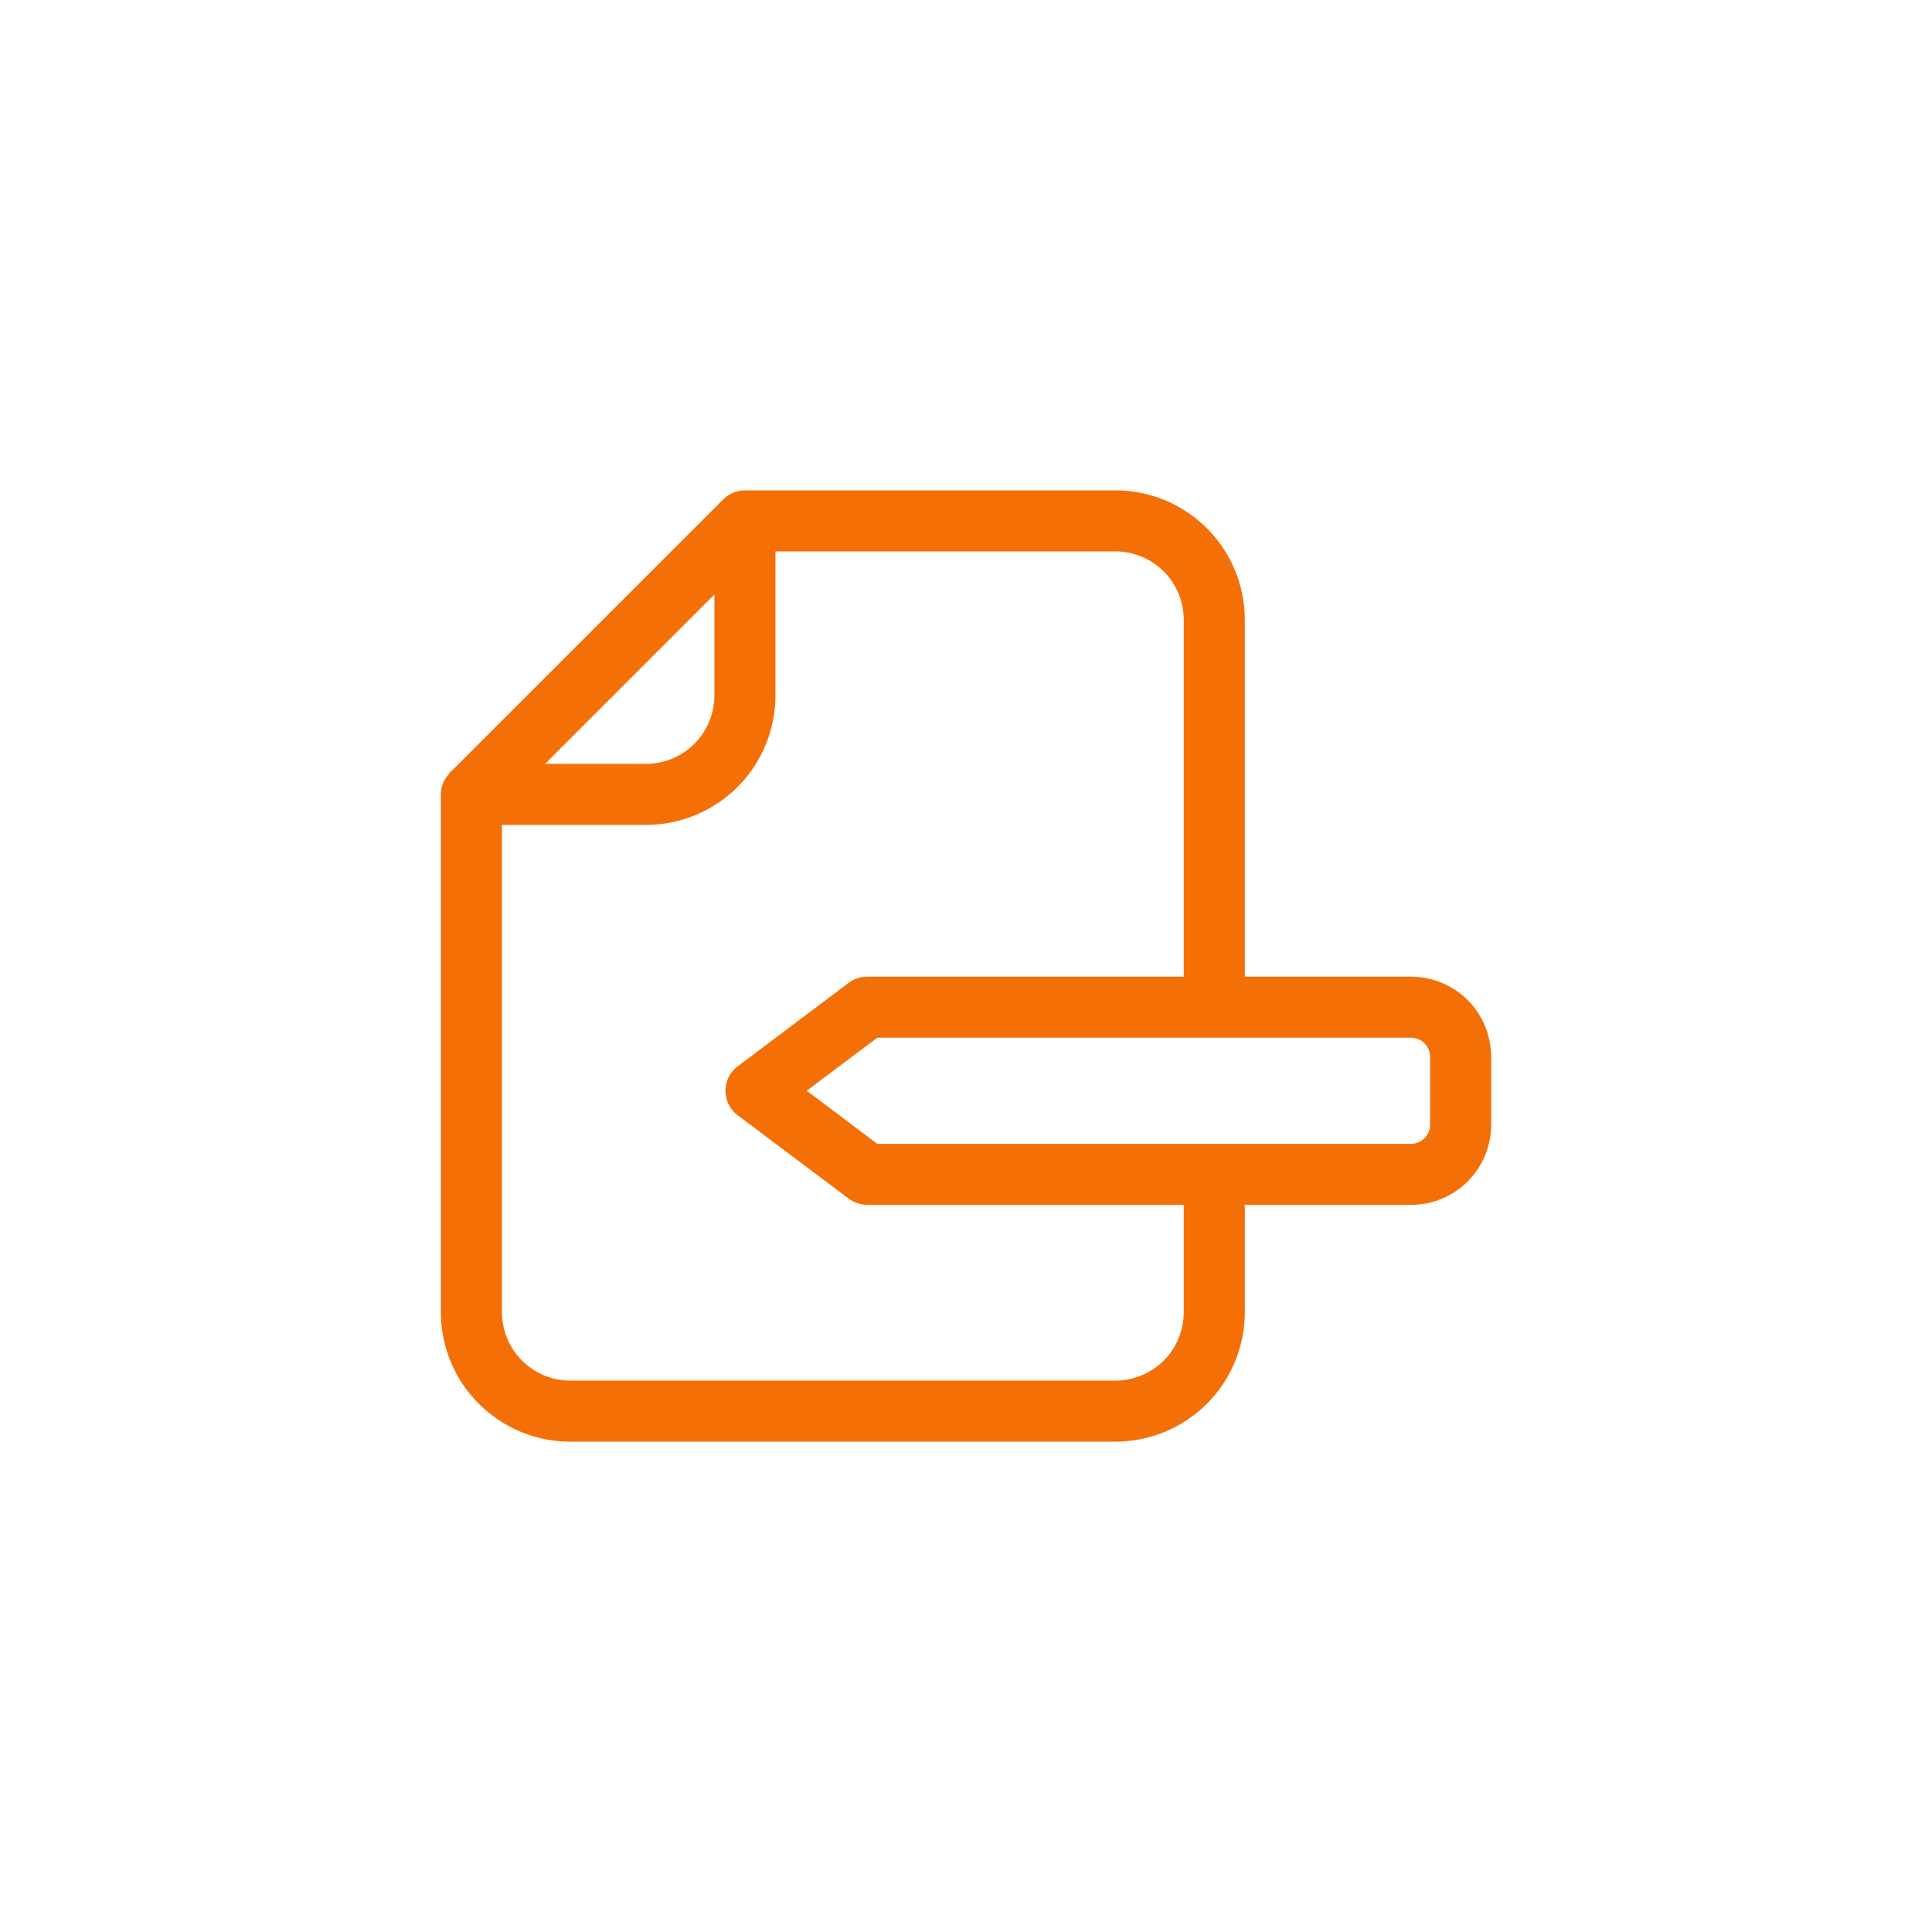 <svg xmlns="http://www.w3.org/2000/svg" fill="none" viewBox="0 0 100 100" height="100" width="100">
<path stroke-width="0.3" stroke="#F56F07" fill="#F56F07" d="M64.281 67.92V62.213H73.04C74.098 62.213 75.113 61.792 75.861 61.044C76.61 60.296 77.03 59.281 77.03 58.223V54.693C77.03 53.634 76.61 52.619 75.861 51.871C75.113 51.123 74.098 50.703 73.04 50.703H64.281V32.08C64.281 30.343 63.591 28.677 62.363 27.448C61.134 26.22 59.468 25.53 57.731 25.53L38.557 25.53L38.556 25.53C38.367 25.531 38.18 25.569 38.005 25.641C37.833 25.713 37.676 25.818 37.544 25.951C37.544 25.951 37.544 25.951 37.544 25.951L23.388 40.105L23.387 40.104L23.38 40.113C23.369 40.126 23.361 40.138 23.355 40.148C23.35 40.157 23.345 40.165 23.342 40.17L23.342 40.171L23.339 40.177C23.233 40.29 23.147 40.42 23.083 40.561L23.083 40.561L23.081 40.565C23.009 40.74 22.971 40.927 22.97 41.116V41.117V67.92C22.97 69.657 23.66 71.323 24.888 72.552C26.117 73.78 27.783 74.47 29.52 74.47H57.731C59.468 74.47 61.134 73.78 62.363 72.552C63.591 71.323 64.281 69.657 64.281 67.92ZM61.421 62.21V67.92C61.421 68.899 61.032 69.837 60.34 70.529C59.648 71.221 58.71 71.61 57.731 71.61H29.52C28.541 71.61 27.603 71.221 26.911 70.529C26.219 69.837 25.83 68.899 25.83 67.92V42.547H33.437C35.174 42.547 36.84 41.857 38.068 40.628C39.297 39.4 39.987 37.734 39.987 35.997V28.39H57.731C58.71 28.39 59.648 28.779 60.34 29.471C61.032 30.163 61.421 31.101 61.421 32.08V50.703H44.88C44.571 50.703 44.27 50.803 44.022 50.989L44.022 50.989L38.27 55.315C38.092 55.448 37.948 55.621 37.849 55.819C37.749 56.018 37.698 56.237 37.698 56.459C37.698 56.681 37.749 56.9 37.849 57.098C37.948 57.297 38.092 57.47 38.27 57.603L44.022 61.924L44.022 61.924C44.27 62.11 44.571 62.21 44.88 62.21H61.421ZM27.852 39.687L37.127 30.412V35.997C37.127 36.481 37.031 36.961 36.846 37.409C36.66 37.857 36.389 38.263 36.046 38.606C35.703 38.949 35.297 39.221 34.849 39.406C34.401 39.591 33.921 39.687 33.437 39.687H27.852ZM74.17 58.223C74.17 58.522 74.051 58.81 73.839 59.022C73.627 59.234 73.34 59.353 73.04 59.353H45.358L41.507 56.456L45.358 53.562H73.04C73.34 53.562 73.627 53.681 73.839 53.893C74.051 54.105 74.17 54.393 74.17 54.693V58.223Z"></path>
</svg>
